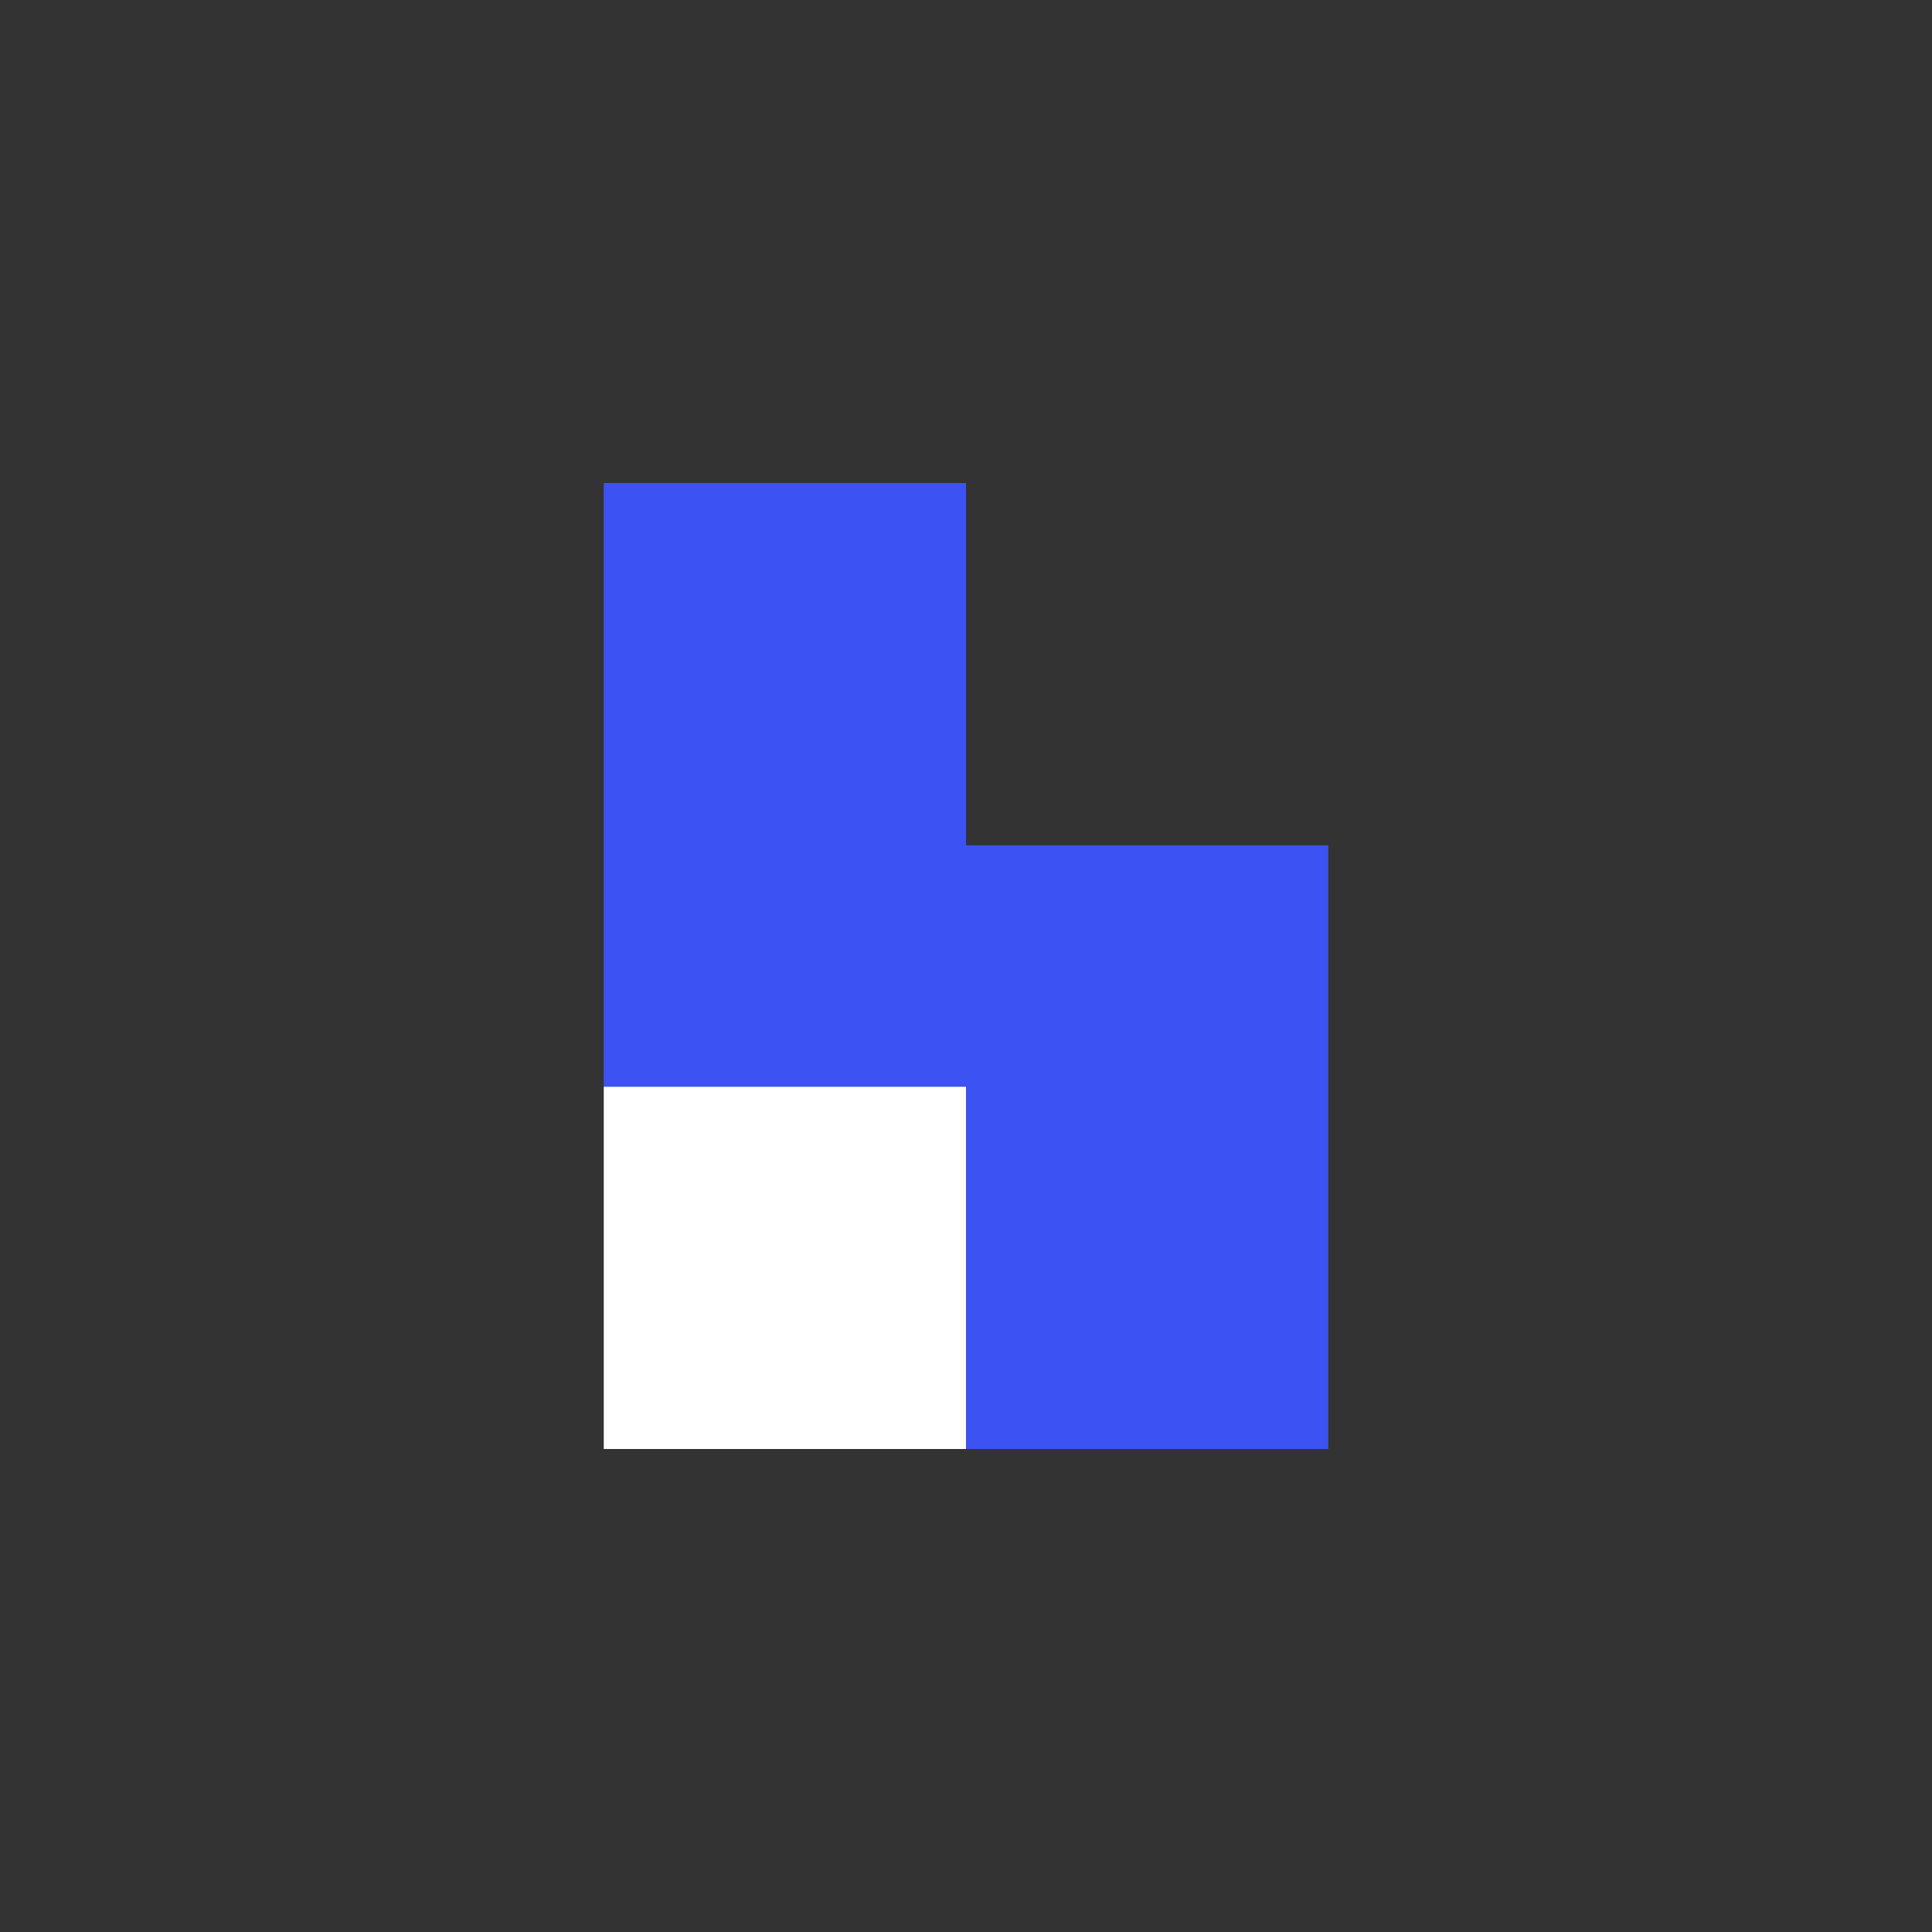 <svg width="64" height="64" viewBox="0 0 64 64" fill="none" xmlns="http://www.w3.org/2000/svg">
<rect x="0" y="0" width="64" height="64" fill="#333333" stroke="none"/>
<path d="M20 16H32V28H44V48H32V36H20V16Z" fill="#3D52F3"/>
<path d="M20 36H32V48H20V36Z" fill="white"/>
</svg>